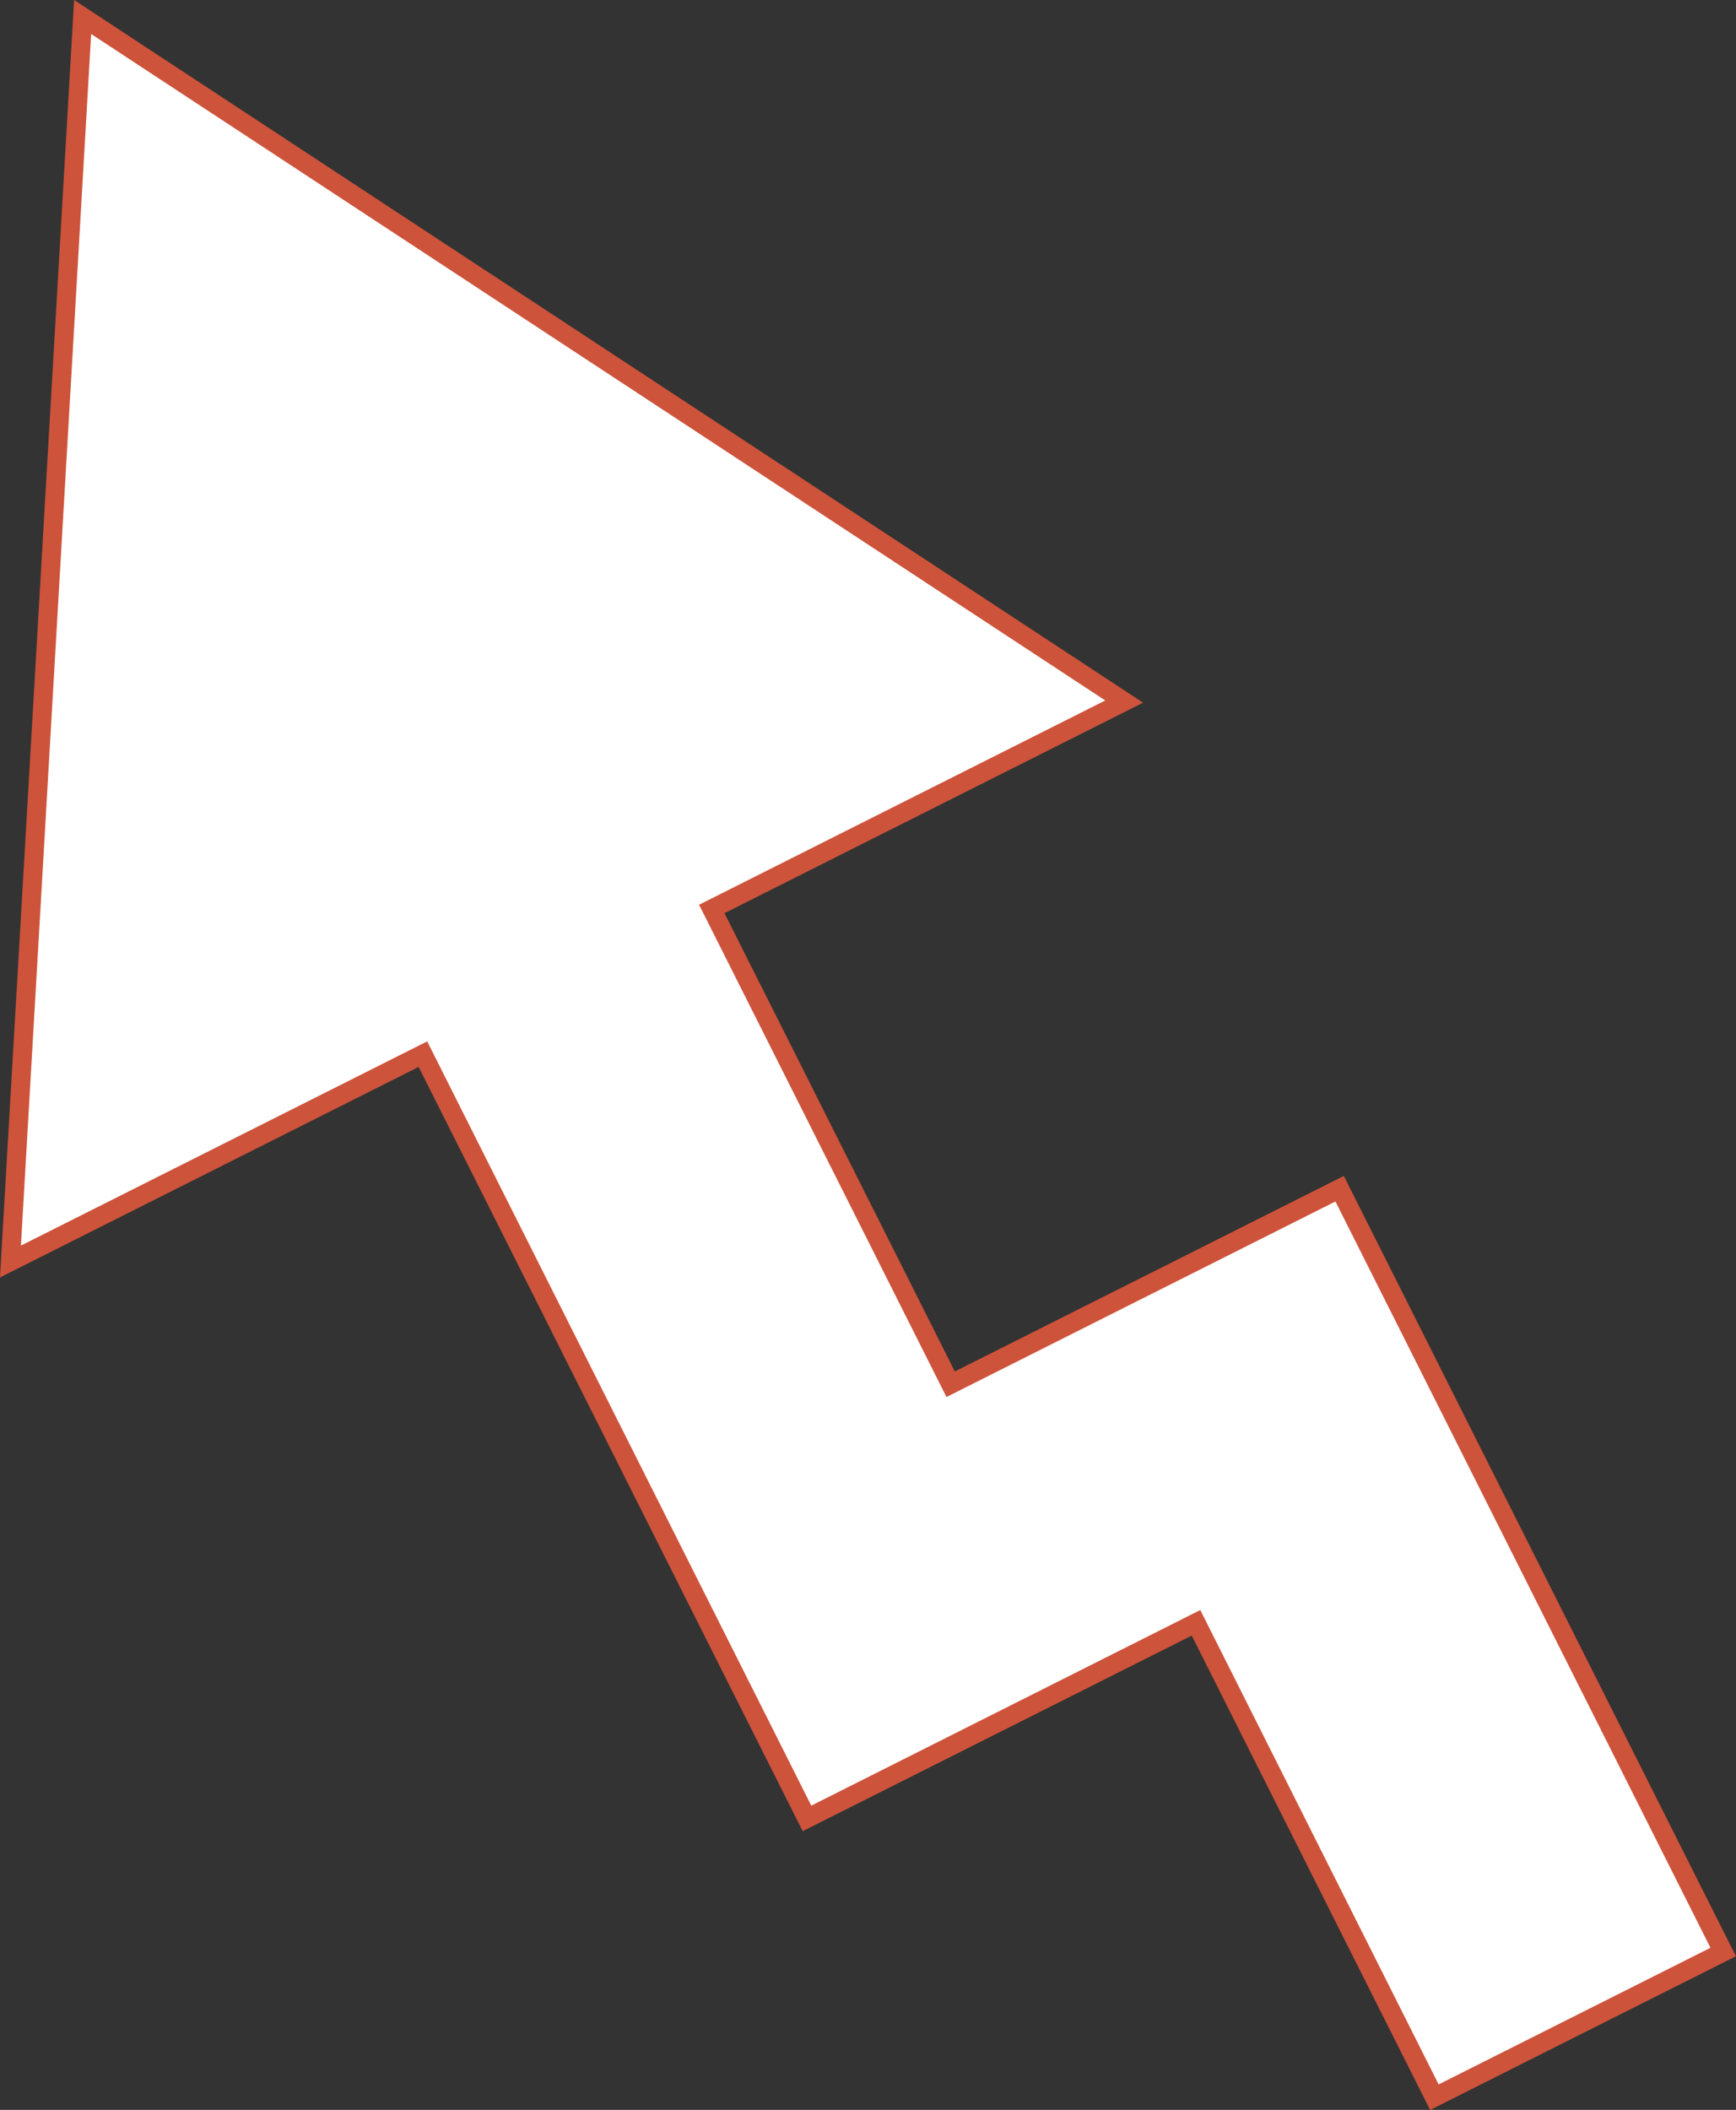 <?xml version="1.0" encoding="UTF-8"?>
<svg id="Layer_2" data-name="Layer 2" xmlns="http://www.w3.org/2000/svg" viewBox="0 0 273.86 332.78">
  <rect x="0" y="0" width="273.86" height="332.78" fill="#333333" stroke="none"/>
  <defs>
    <style>
      .cls-1 {
        fill: #cd533b;
      }

      .cls-1, .cls-2 {
        stroke-width: 0px;
      }

      .cls-2 {
        fill: #fff;
      }
    </style>
  </defs>
  <g id="Layer_1-2" data-name="Layer 1">
    <g>
      <polygon class="cls-2" points="188.68 255.95 127.31 286.79 66.71 166.26 1.65 198.97 13.04 2.68 177.35 110.65 112.29 143.36 149.97 218.32 211.33 187.49 271.84 307.87 226.28 330.77 188.68 255.95"/>
      <path class="cls-1" d="M14.38,5.36l159.98,105.12-64.08,32.22,39.03,77.64,61.36-30.84,59.16,117.71-42.88,21.55-37.6-74.82-61.37,30.85-60.59-120.54L3.3,196.46,14.38,5.36M11.69,0l-.3,5.19L.3,196.29l-.3,5.19,4.64-2.33,61.4-30.87,59.24,117.86,1.35,2.68,2.68-1.35,58.69-29.5,36.26,72.14,1.35,2.68,2.68-1.35,42.88-21.55,2.68-1.35-1.35-2.68-59.16-117.71-1.35-2.68-2.68,1.35-58.68,29.49-36.34-72.28,61.4-30.87,4.64-2.33-4.34-2.85L16.03,2.85,11.69,0h0Z"/>
    </g>
  </g>
</svg>